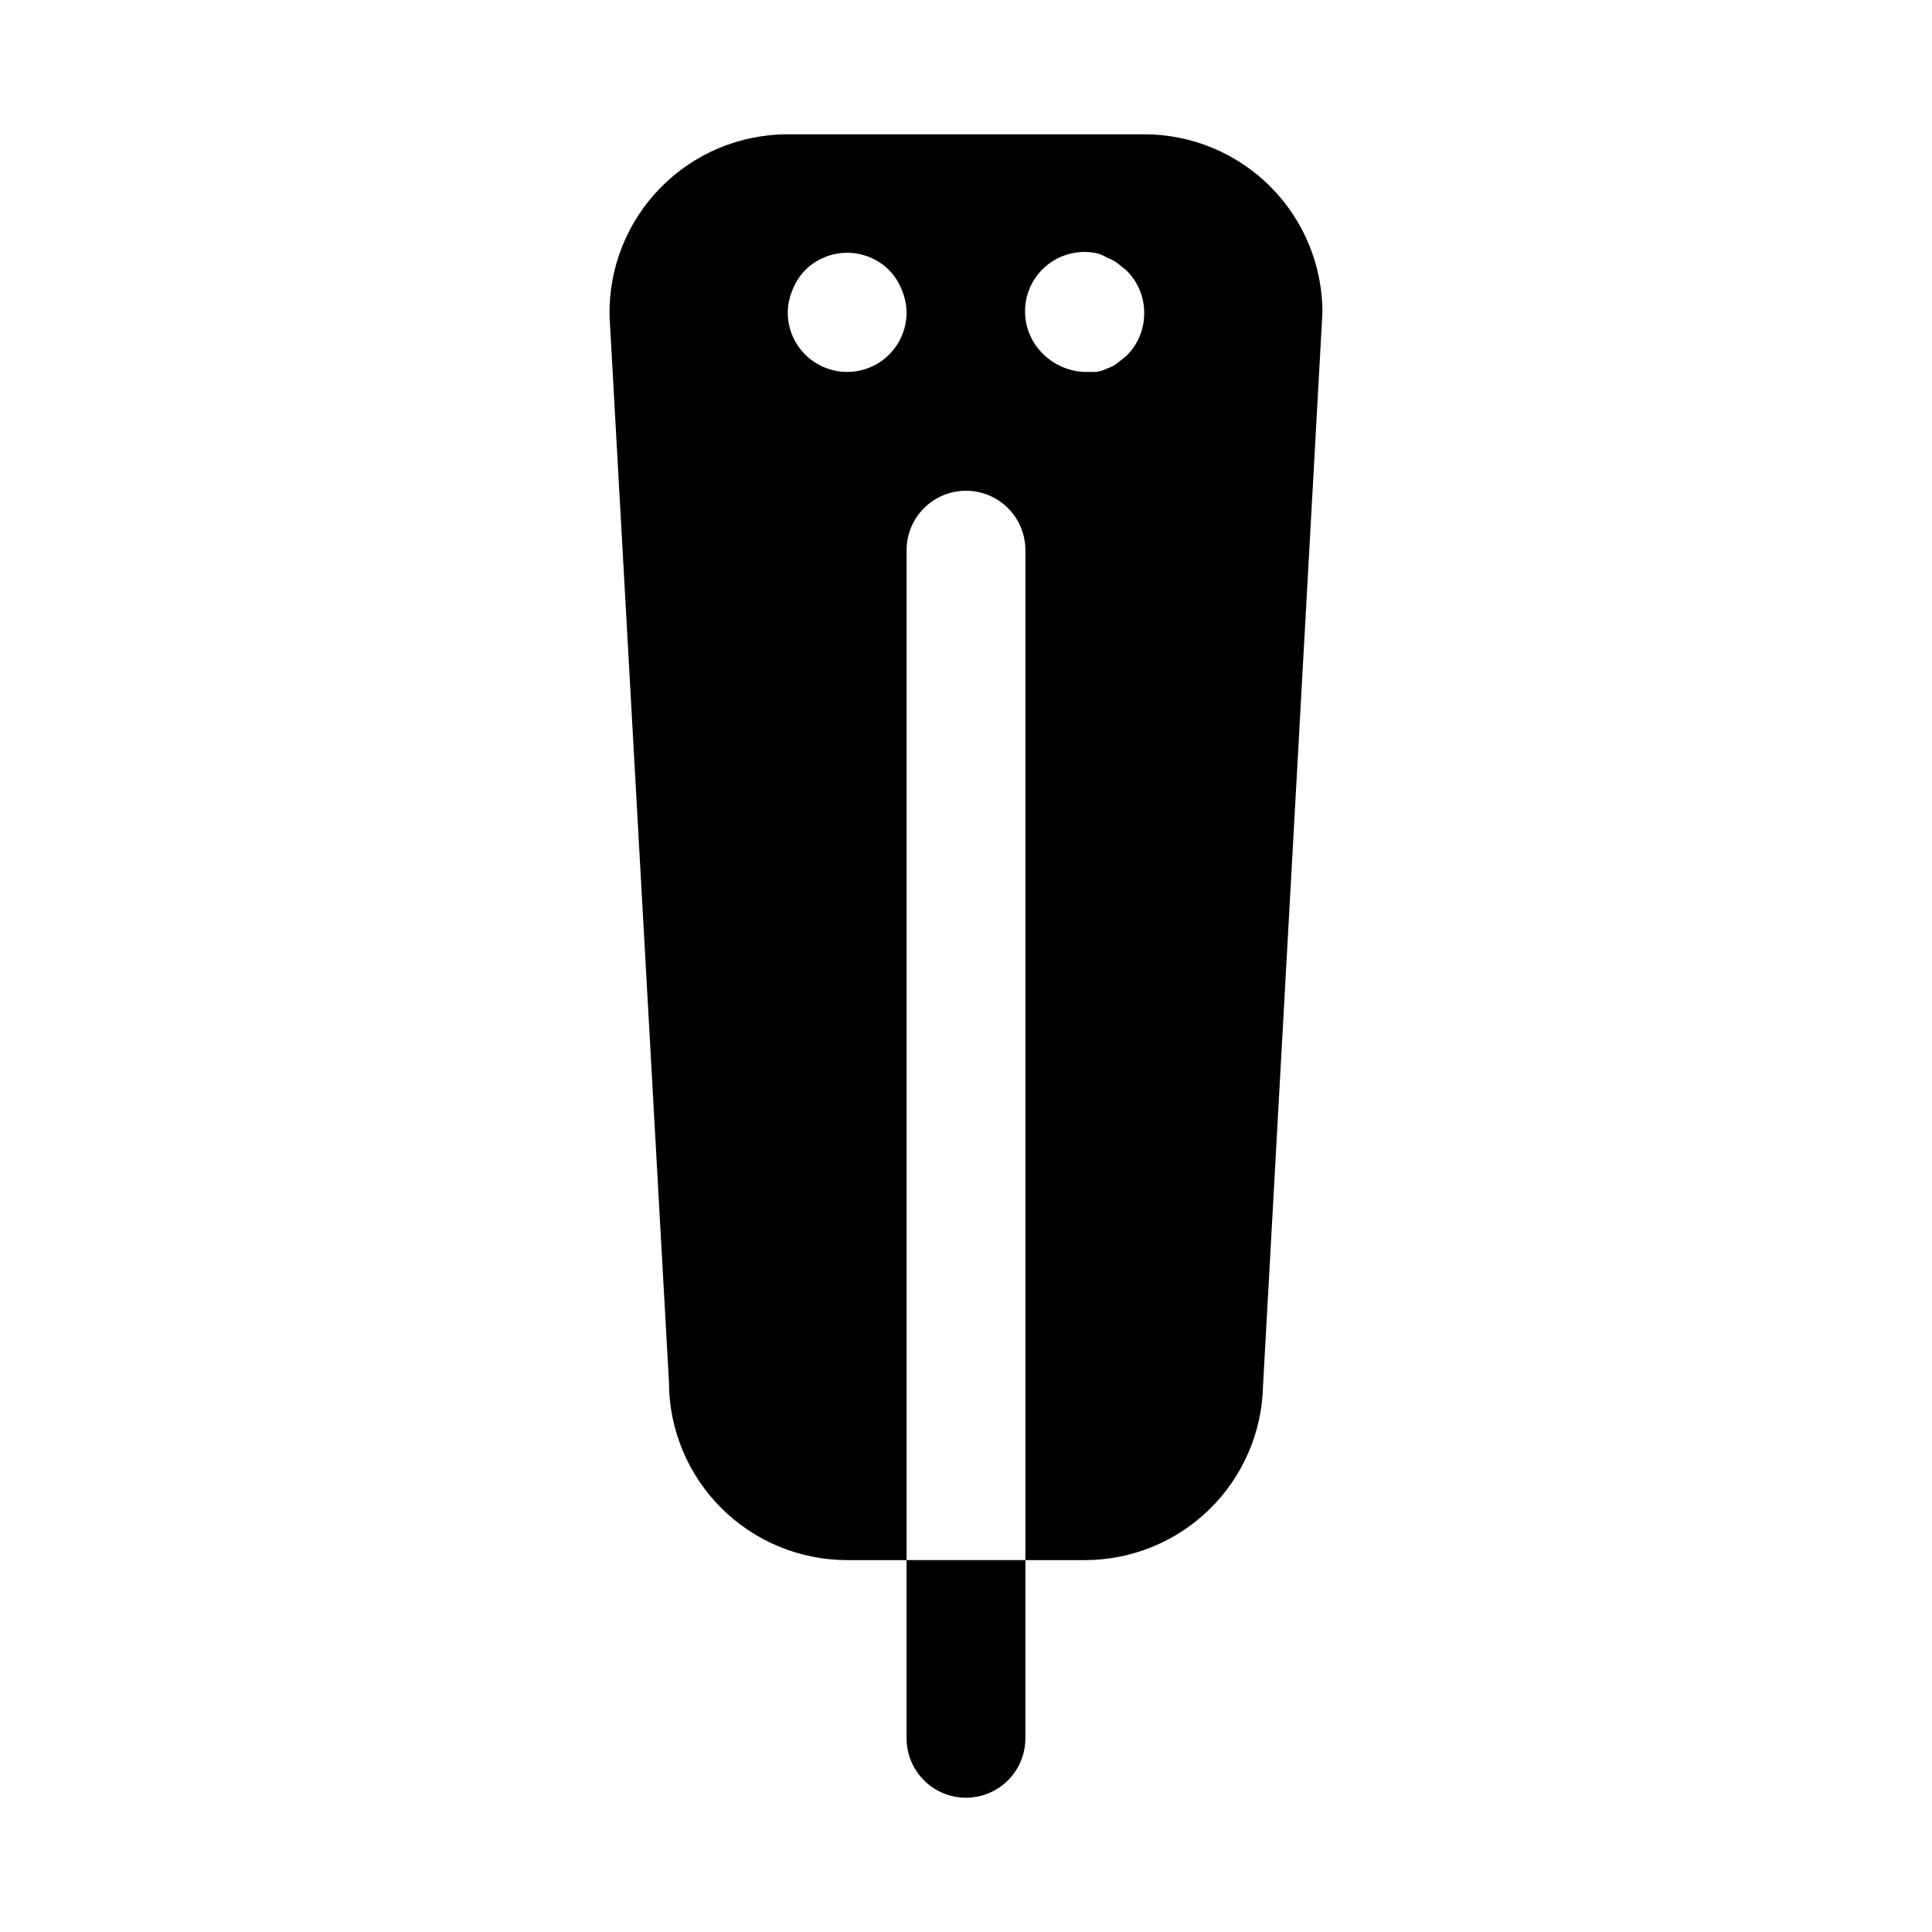 <?xml version="1.0" encoding="UTF-8"?>
<!-- Uploaded to: ICON Repo, www.svgrepo.com, Generator: ICON Repo Mixer Tools -->
<svg fill="#000000" width="800px" height="800px" version="1.1" viewBox="144 144 512 512" xmlns="http://www.w3.org/2000/svg">
 <path d="m384.25 557.44h31.488v47.234c0 5.625-3 10.82-7.871 13.633s-10.875 2.812-15.746 0-7.871-8.008-7.871-13.633zm110.21-330.62-15.742 284.34c-0.246 12.363-5.332 24.133-14.164 32.789-8.832 8.652-20.703 13.5-33.066 13.496h-15.746v-267.65c0-5.625-3-10.82-7.871-13.633s-10.875-2.812-15.746 0-7.871 8.008-7.871 13.633v267.65h-15.742c-12.527 0-24.543-4.977-33.398-13.832-8.859-8.859-13.836-20.871-13.836-33.398l-15.742-282.45c-0.254-12.688 4.609-24.945 13.496-34.008 8.883-9.066 21.043-14.172 33.734-14.168h94.465c12.527 0 24.539 4.977 33.398 13.832 8.859 8.859 13.832 20.875 13.832 33.398zm-110.21 0c-0.023-2.055-0.453-4.09-1.258-5.981-0.75-1.934-1.875-3.699-3.309-5.195-2.953-2.981-6.981-4.656-11.176-4.656-4.199 0-8.223 1.676-11.18 4.656-1.434 1.496-2.559 3.262-3.305 5.195-0.809 1.891-1.234 3.926-1.262 5.981 0 5.625 3 10.824 7.871 13.637 4.871 2.812 10.875 2.812 15.746 0 4.871-2.812 7.871-8.012 7.871-13.637zm62.977 0c-0.016-4.207-1.719-8.23-4.723-11.176l-2.363-1.891c-0.801-0.621-1.707-1.102-2.676-1.418-0.918-0.59-1.93-1.016-2.992-1.258-5.137-1.027-10.445 0.566-14.168 4.25-2.981 2.957-4.656 6.981-4.656 11.18 0 4.195 1.676 8.223 4.656 11.176 2.969 2.992 6.965 4.738 11.18 4.883h2.992-0.004c1.043-0.148 2.055-0.465 2.992-0.945 0.969-0.312 1.875-0.793 2.676-1.418l2.363-1.891v0.004c3.082-3.023 4.789-7.18 4.723-11.496z"/>
</svg>